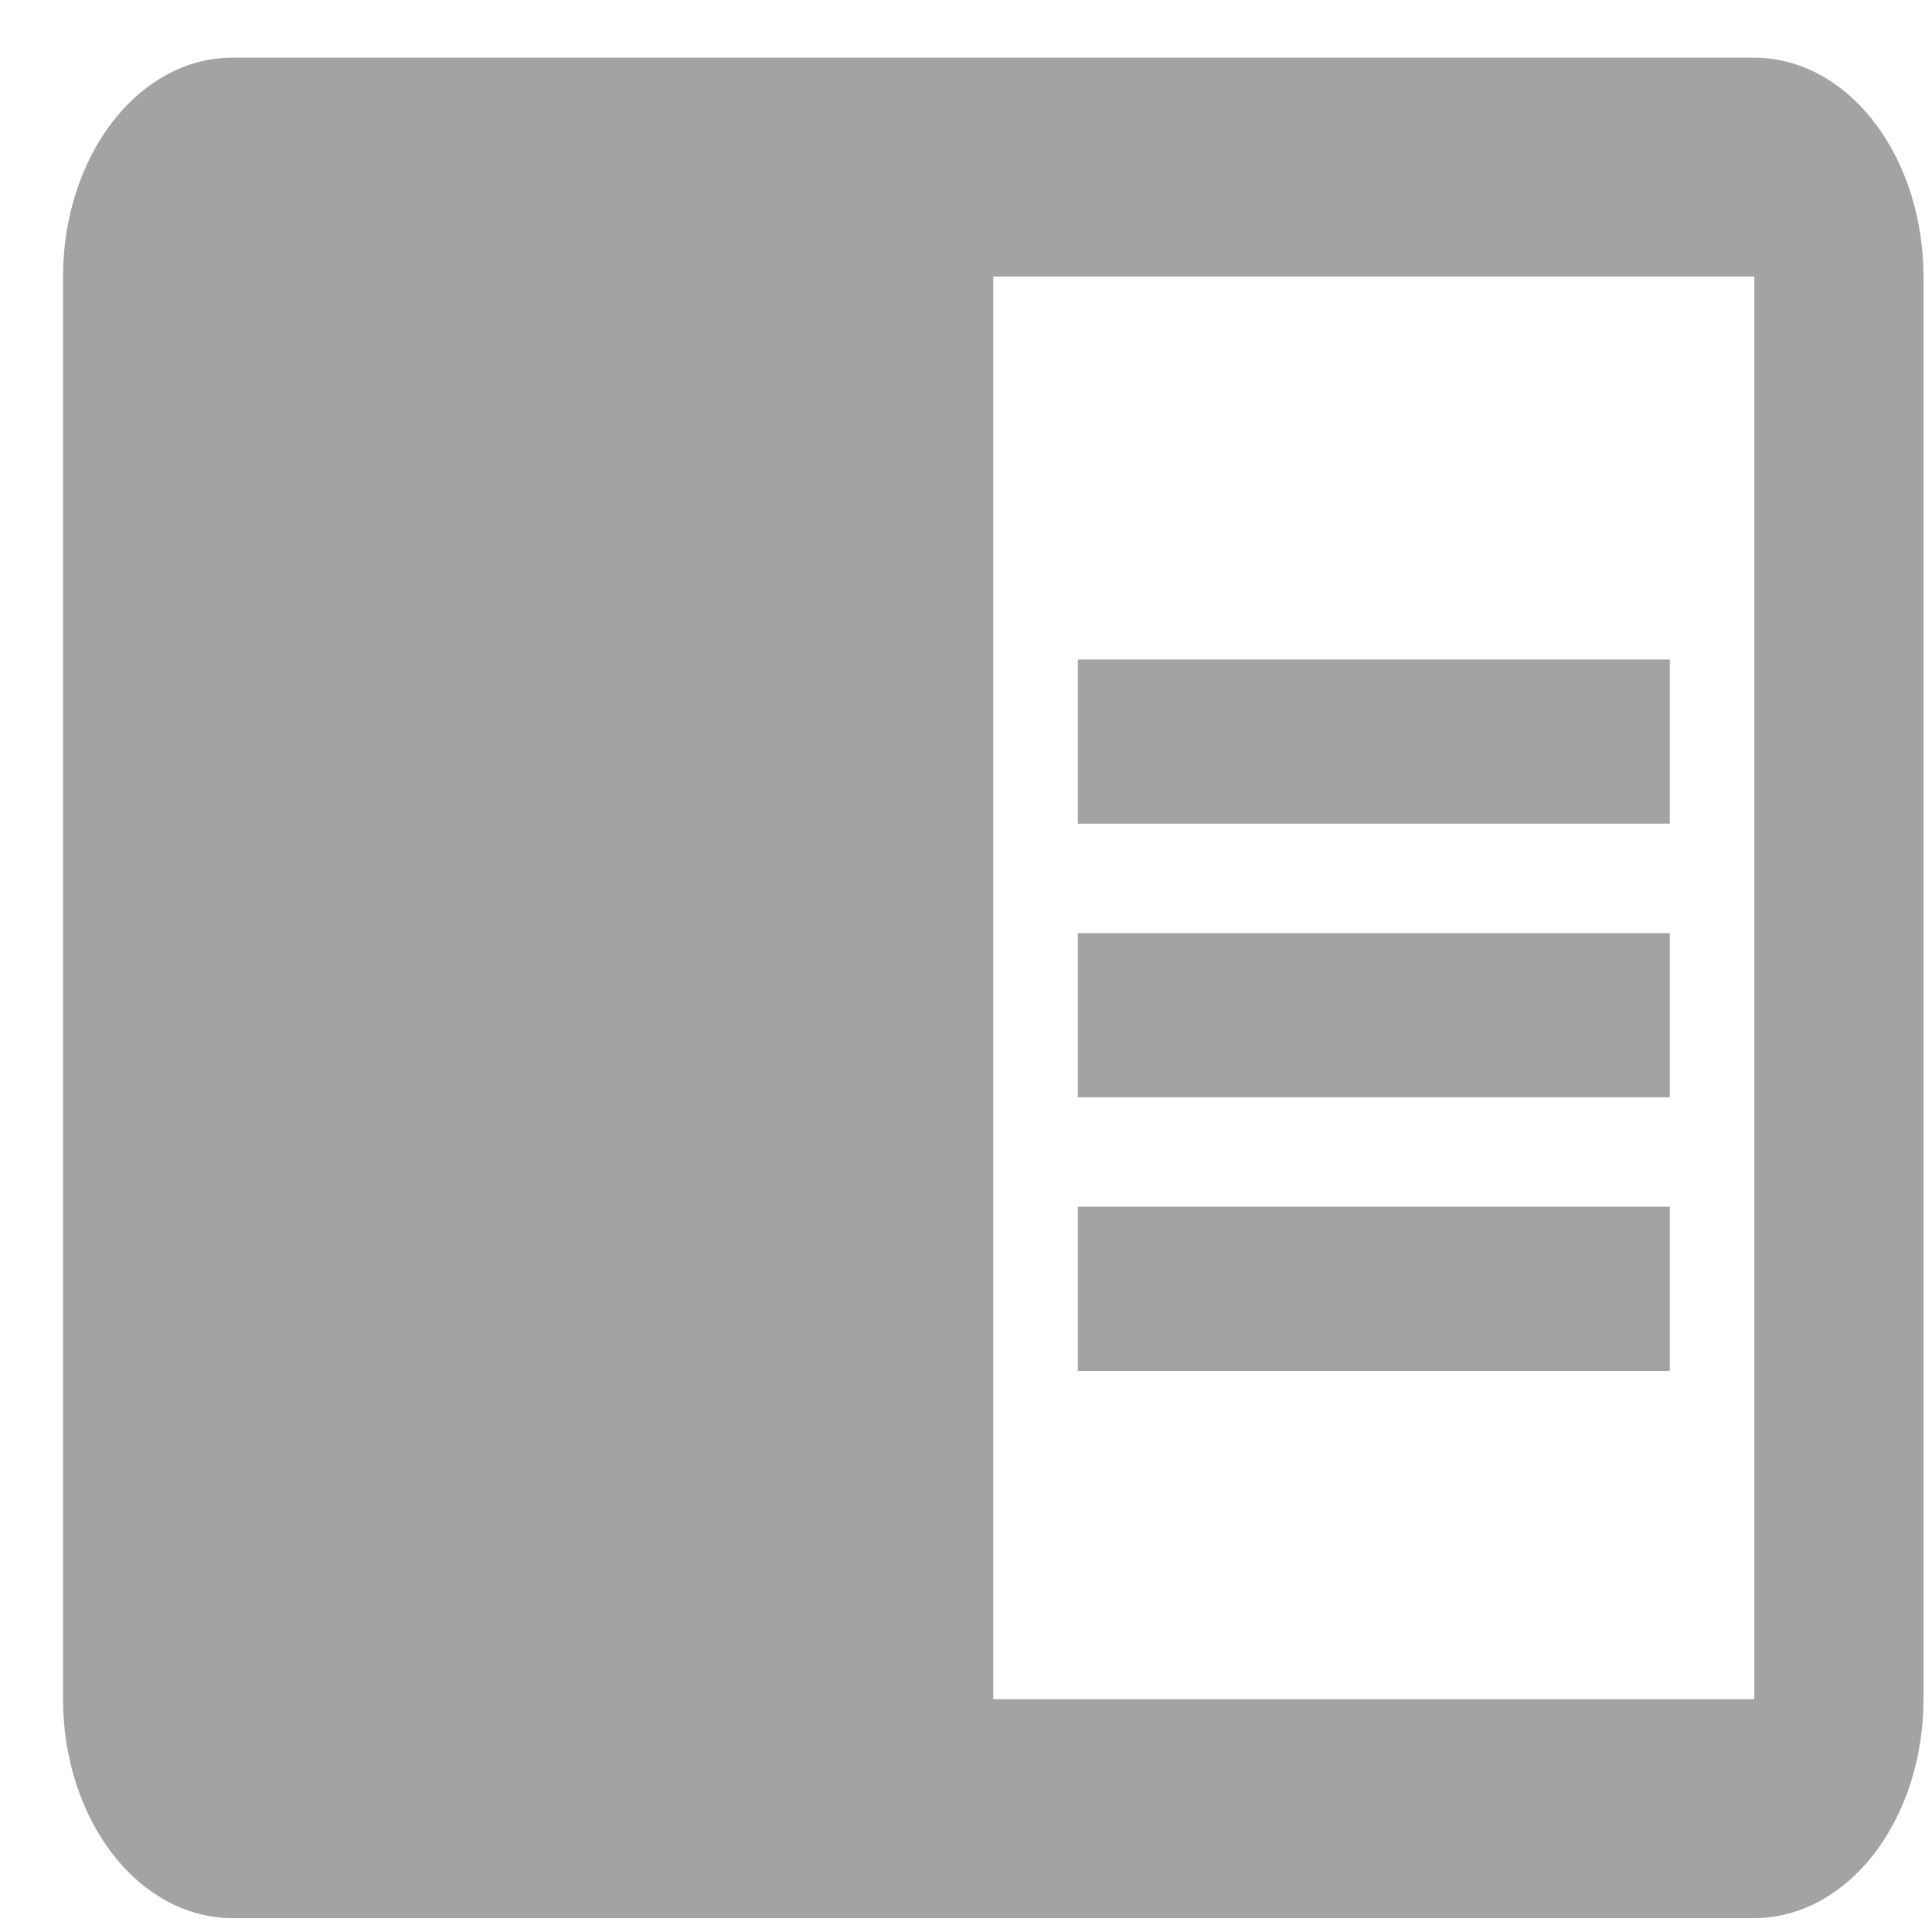 <svg width="27" height="27" viewBox="0 0 27 27" fill="none" xmlns="http://www.w3.org/2000/svg">
<path d="M15.063 13.041H23.336V15.335H15.063V13.041ZM15.063 9.217H23.336V11.511H15.063V9.217ZM15.063 16.864H23.336V19.159H15.063V16.864ZM24.517 0.806H3.245C2.618 0.806 2.017 1.128 1.573 1.702C1.13 2.275 0.881 3.053 0.881 3.864V23.747C0.881 24.558 1.13 25.336 1.573 25.91C2.017 26.483 2.618 26.806 3.245 26.806H24.517C25.144 26.806 25.745 26.483 26.189 25.91C26.632 25.336 26.881 24.558 26.881 23.747V3.864C26.881 3.053 26.632 2.275 26.189 1.702C25.745 1.128 25.144 0.806 24.517 0.806V0.806ZM24.517 23.747H13.881V3.864H24.517" fill="#999999" fill-opacity="0.9"/>
</svg>

